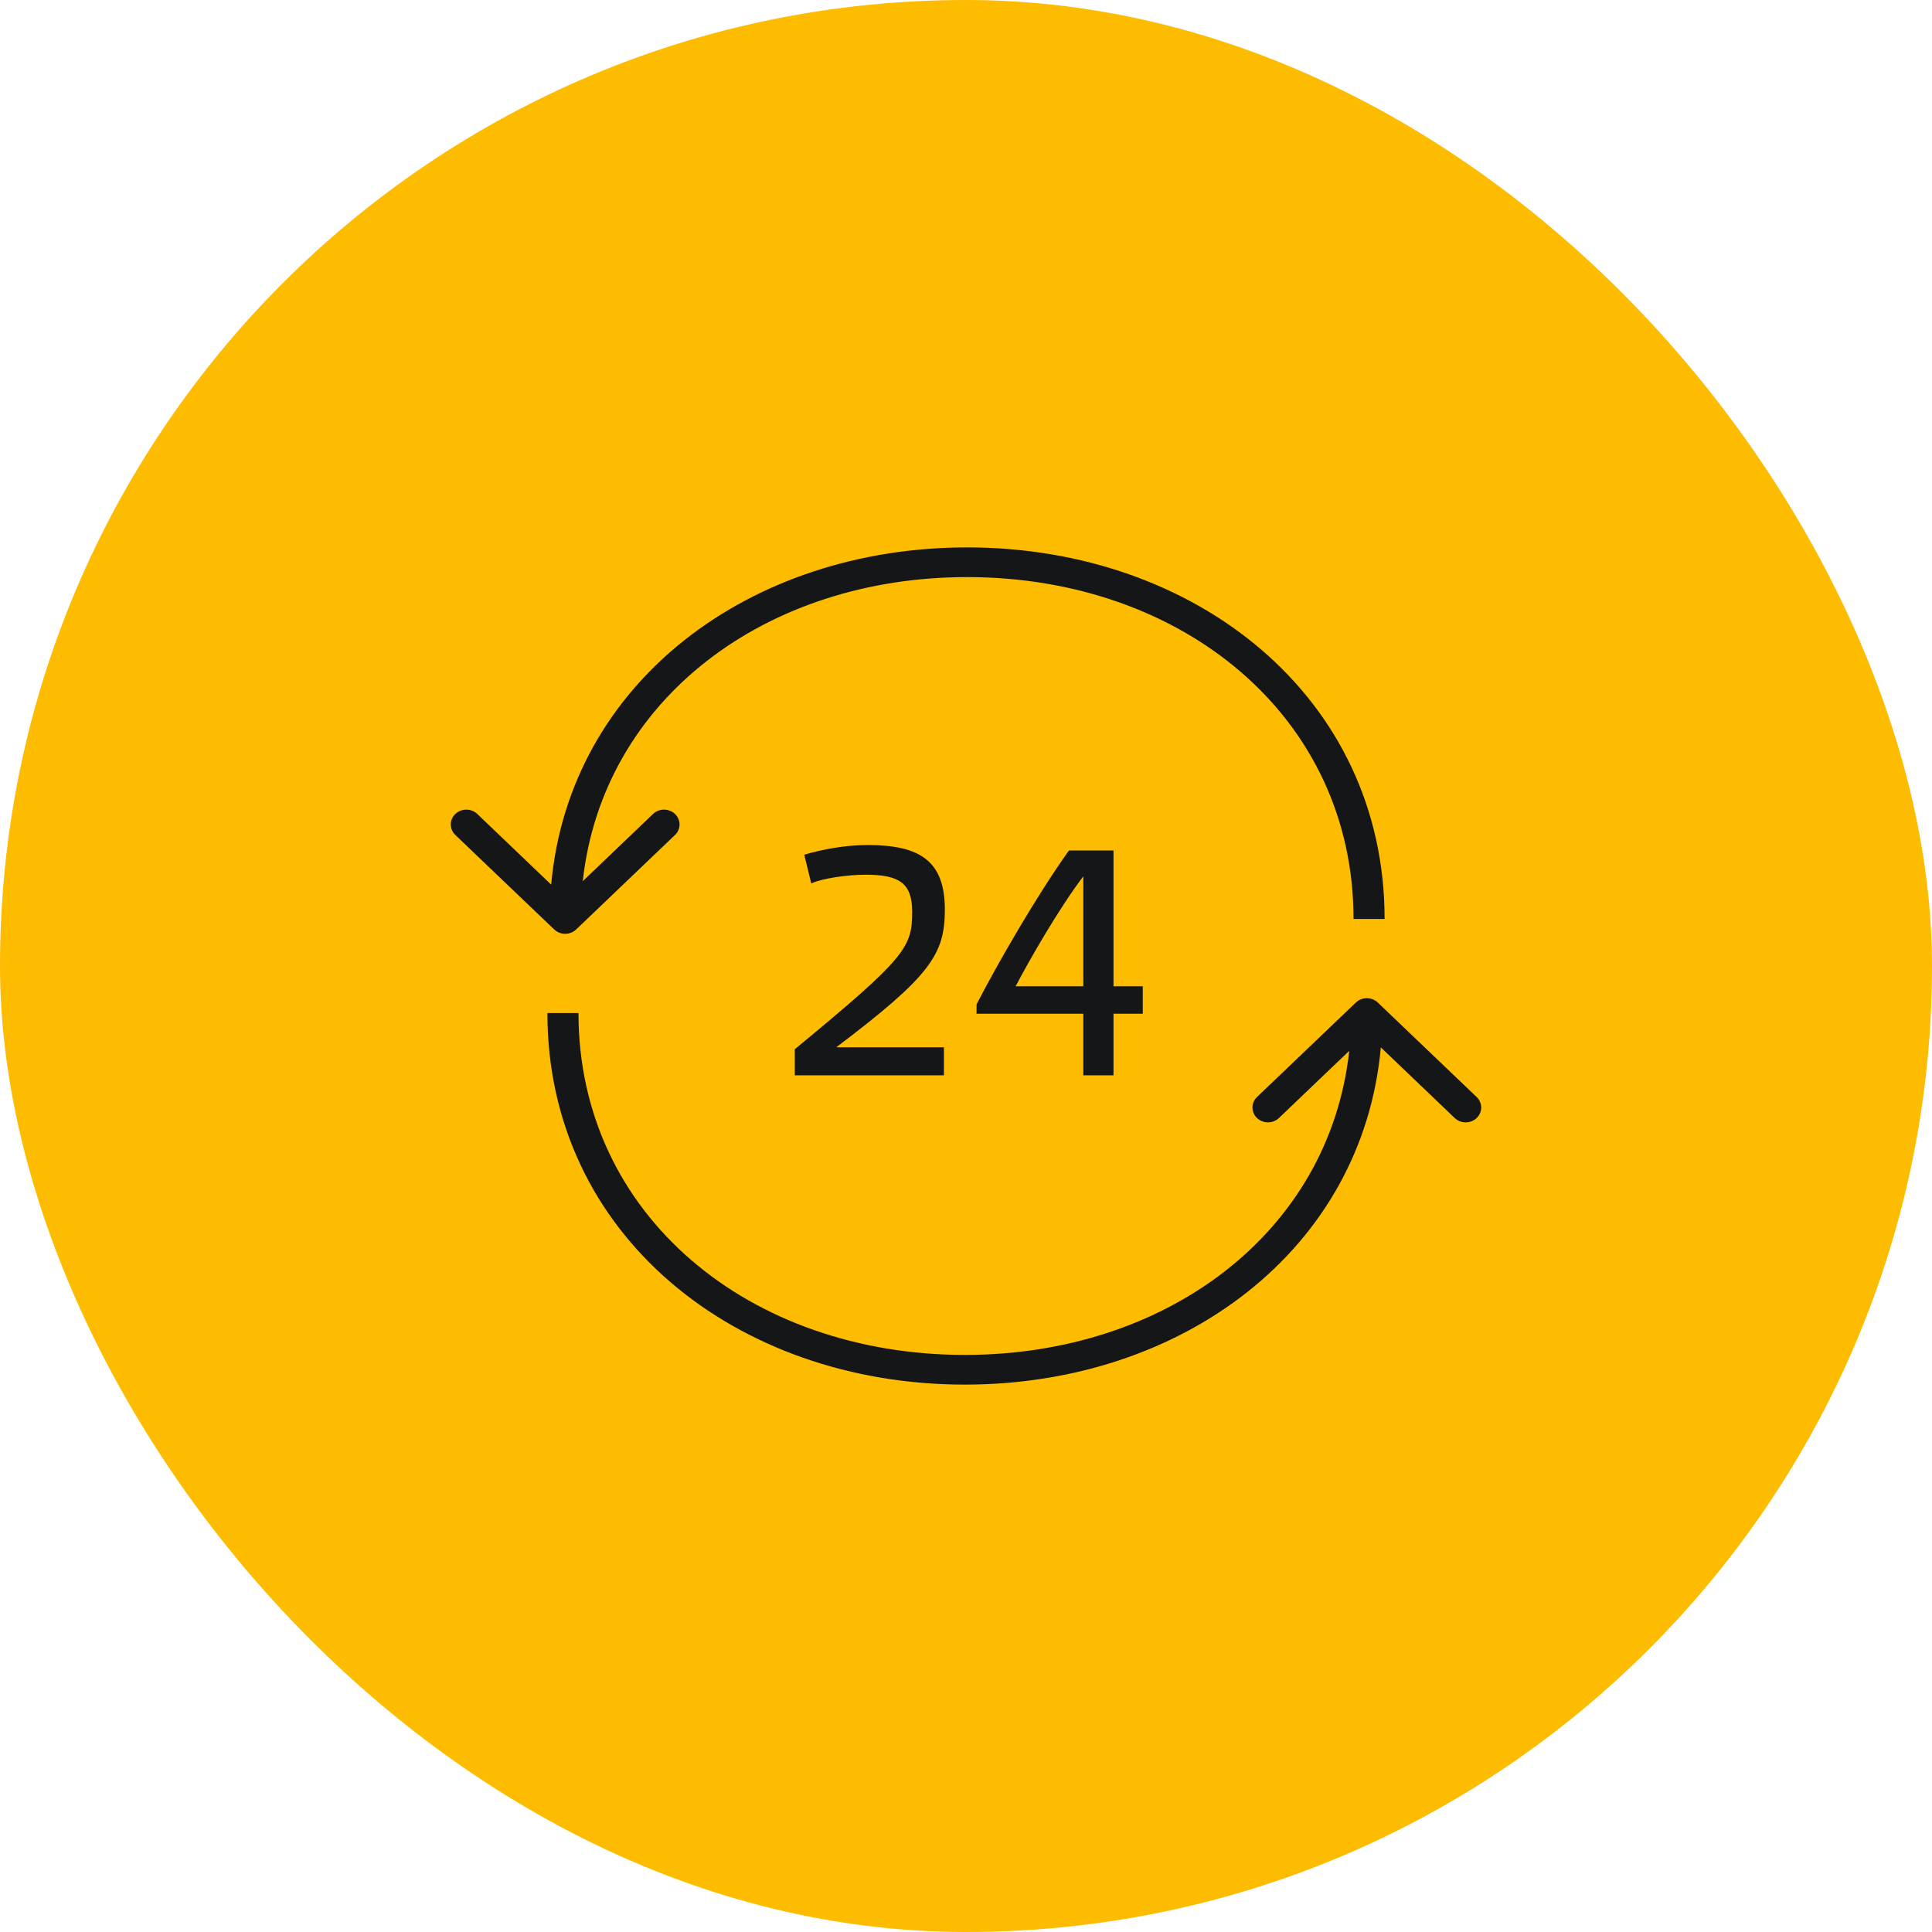 <svg width="60" height="60" viewBox="0 0 60 60" fill="none" xmlns="http://www.w3.org/2000/svg">
<rect width="60" height="60" rx="30" fill="#FDBC00"/>
<path fill-rule="evenodd" clip-rule="evenodd" d="M17.211 28.865C17.399 29.045 17.705 29.045 17.893 28.865L20.963 25.931C21.151 25.751 21.151 25.459 20.963 25.279C20.774 25.099 20.469 25.099 20.28 25.279L18.098 27.366C18.716 21.717 23.782 17.922 30.035 17.922C36.711 17.922 42.035 22.249 42.035 28.539H43C43 21.652 37.147 17 30.035 17C23.297 17 17.688 21.175 17.117 27.472L14.823 25.279C14.635 25.099 14.33 25.099 14.141 25.279C13.953 25.459 13.953 25.751 14.141 25.931L17.211 28.865ZM42.789 31.135C42.601 30.955 42.295 30.955 42.107 31.135L39.037 34.069C38.849 34.249 38.849 34.541 39.037 34.721C39.226 34.901 39.531 34.901 39.719 34.721L41.902 32.634C41.284 38.283 36.218 42.078 29.965 42.078C23.289 42.078 17.965 37.751 17.965 31.461H17C17 38.348 22.853 43 29.965 43C36.703 43 42.312 38.825 42.883 32.528L45.177 34.721C45.365 34.901 45.67 34.901 45.859 34.721C46.047 34.541 46.047 34.249 45.859 34.069L42.789 31.135ZM25.194 27.435C25.545 27.275 26.321 27.165 26.88 27.165C27.913 27.165 28.329 27.415 28.329 28.317C28.329 29.429 28.121 29.749 24.683 32.584V33.395H29.314V32.524H25.971C28.898 30.31 29.343 29.639 29.343 28.247C29.343 26.734 28.566 26.243 26.947 26.243C26.265 26.243 25.545 26.374 24.977 26.544L25.194 27.435ZM33.643 33.395V31.482H30.328V31.192C30.982 29.919 32.213 27.786 33.198 26.413H34.581V30.631H35.49V31.482H34.581V33.395H33.643ZM31.541 30.631H33.643V27.215C32.876 28.227 31.948 29.849 31.541 30.631Z" fill="#151618"/>
</svg>

